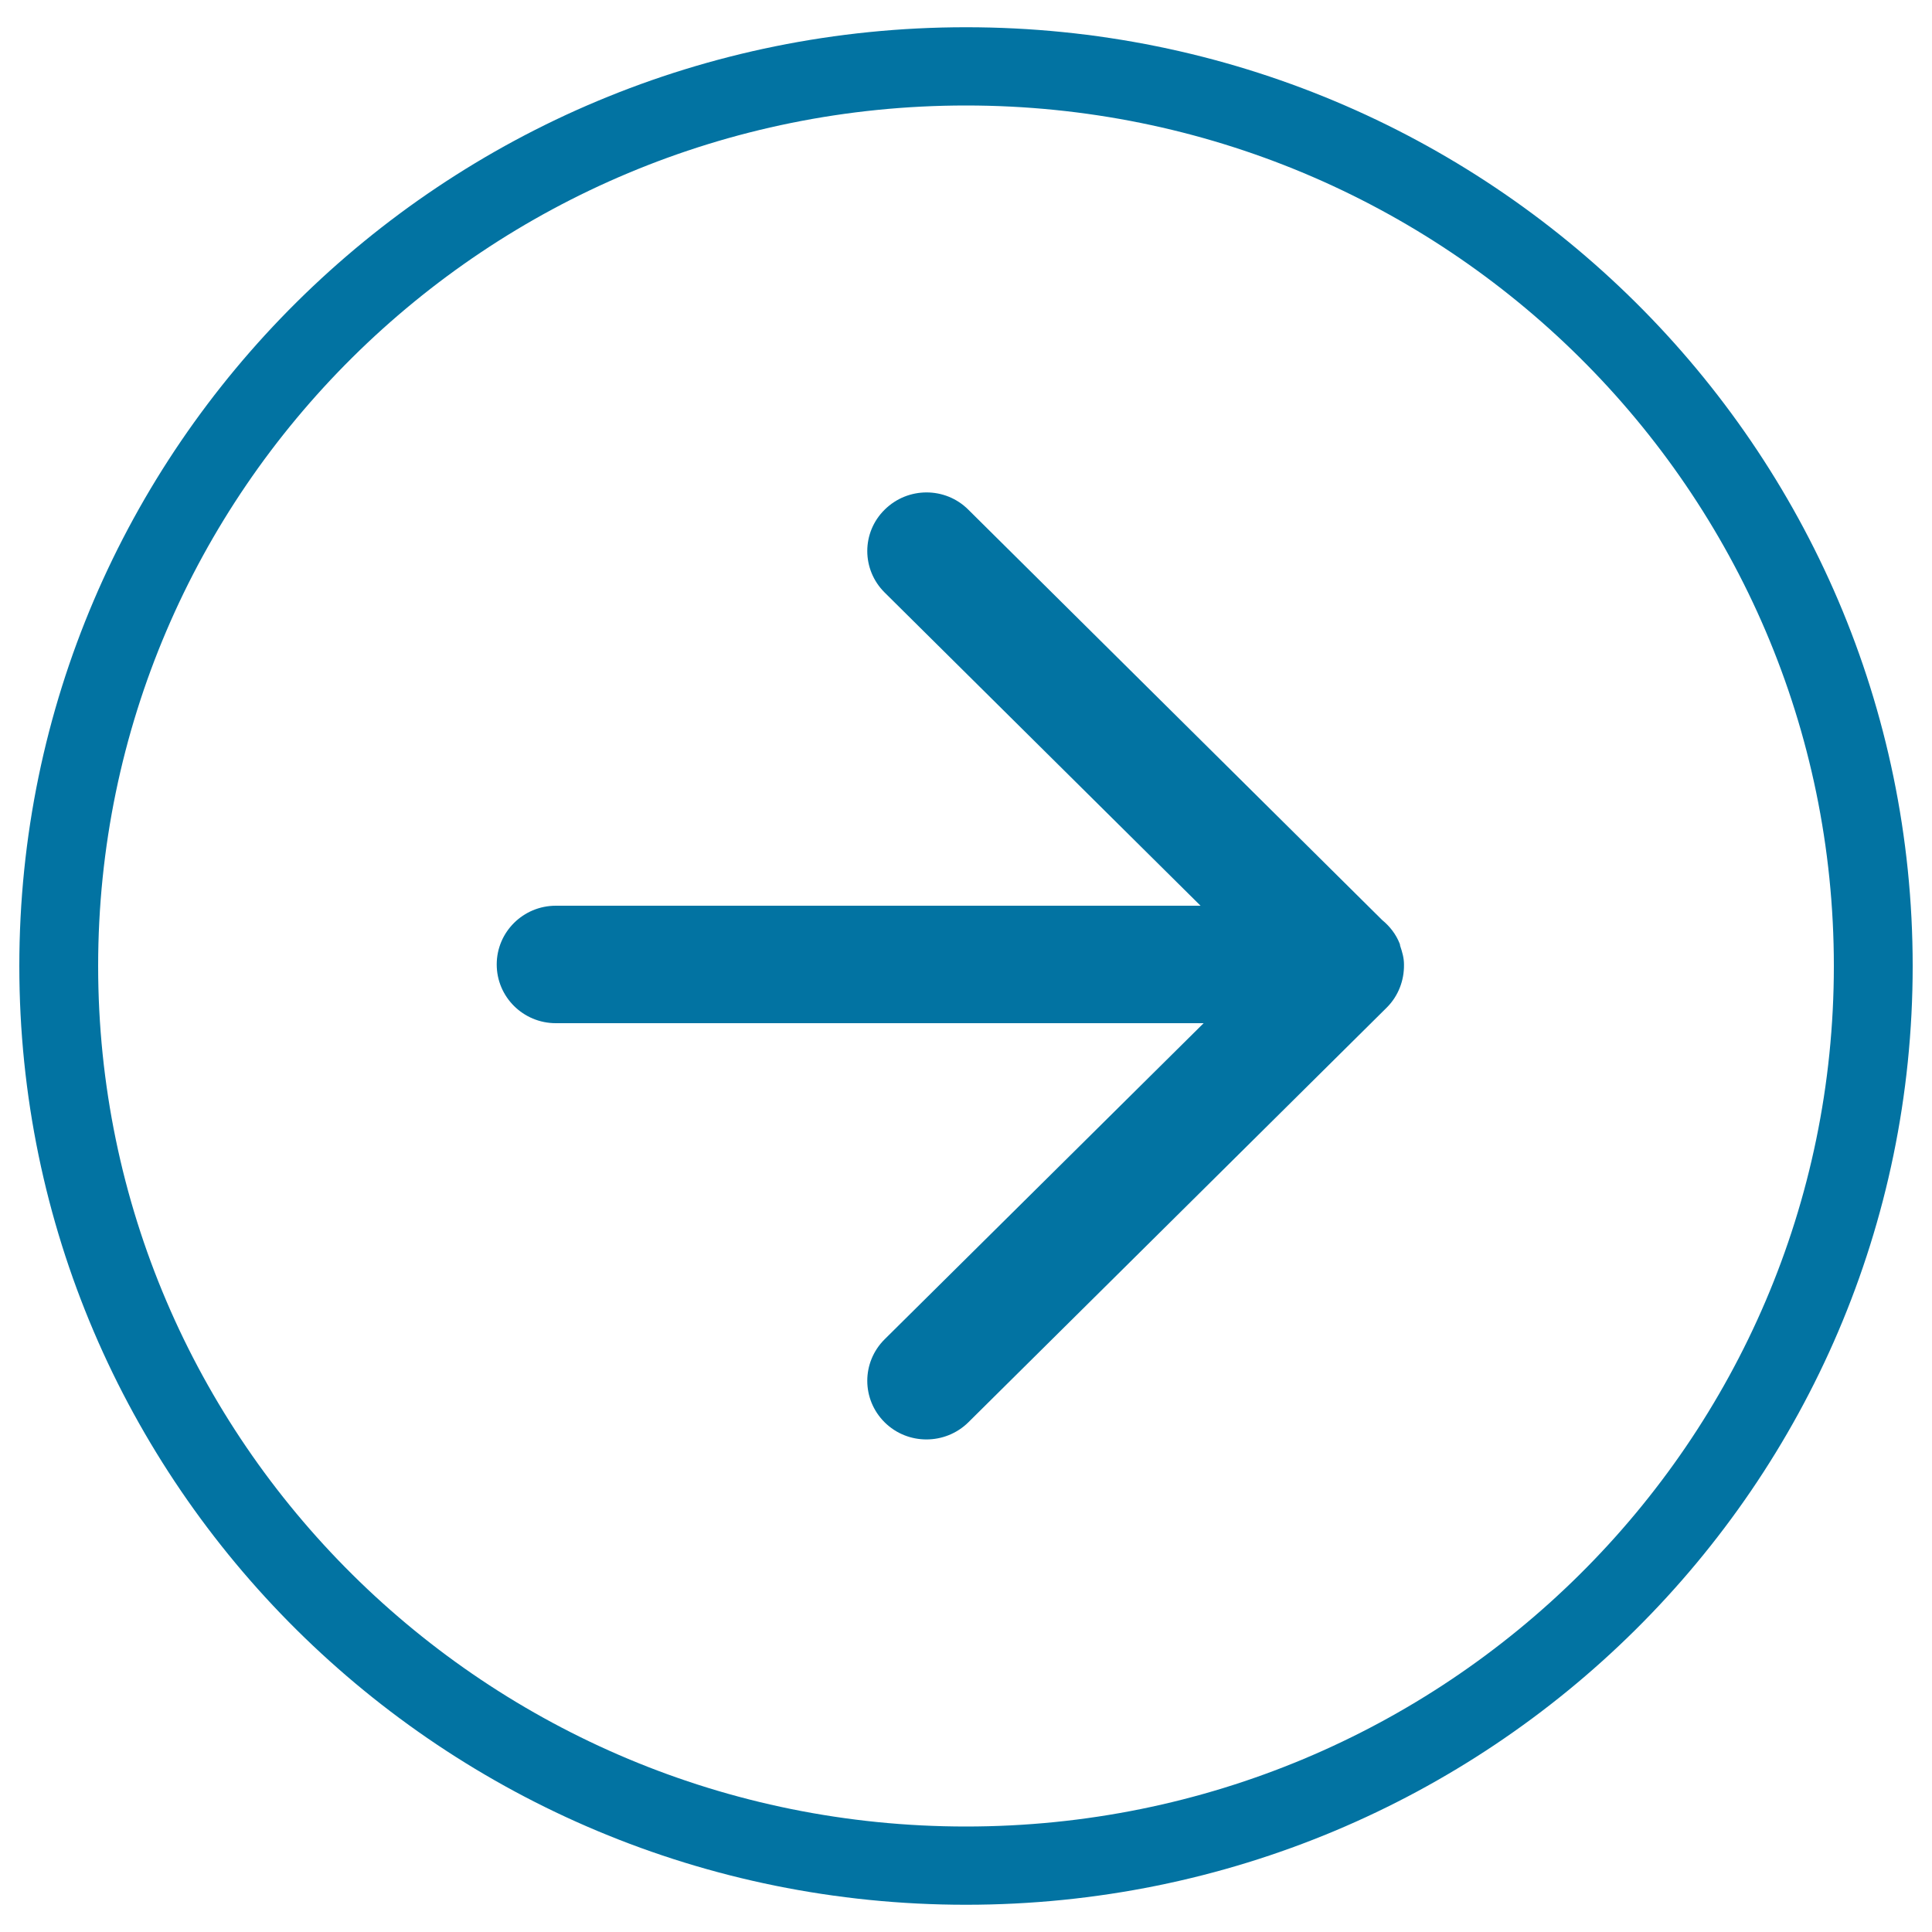 <svg xmlns="http://www.w3.org/2000/svg" viewBox="0 0 1000 1000" style="fill:#0273a2">
<title>Arrow Right circular shape SVG icon</title>
<path d="M500,985.9C229.4,985.9,10,768.4,10,500C10,231.6,229.4,14.1,500,14.1c270.6,0,490,217.5,490,485.9C990,768.4,770.6,985.9,500,985.9z M500,54.6C251.9,54.6,50.8,254,50.8,500c0,246,201.1,445.4,449.2,445.4c248.1,0,449.2-199.4,449.2-445.4C949.2,254,748.1,54.6,500,54.6z M717.8,521.5L501.2,736.2c-12,11.8-31.4,11.8-43.3,0c-12-11.9-12-31.1,0-43L623,529.6H287.7c-16.9,0-30.6-13.6-30.6-30.4c0-16.8,13.7-30.4,30.6-30.4h333.7L457.9,306.7c-12-11.9-12-31.1,0-42.9c12-11.9,31.4-11.9,43.3,0l214.2,212.4c4,3.3,7.2,7.4,9.1,12.3c0.2,0.4,0.1,0.9,0.3,1.3c1,3,1.9,6,1.9,9.4c0,0.1,0,0.1,0,0.2C726.8,507.3,723.9,515.4,717.8,521.5z"/>
</svg>